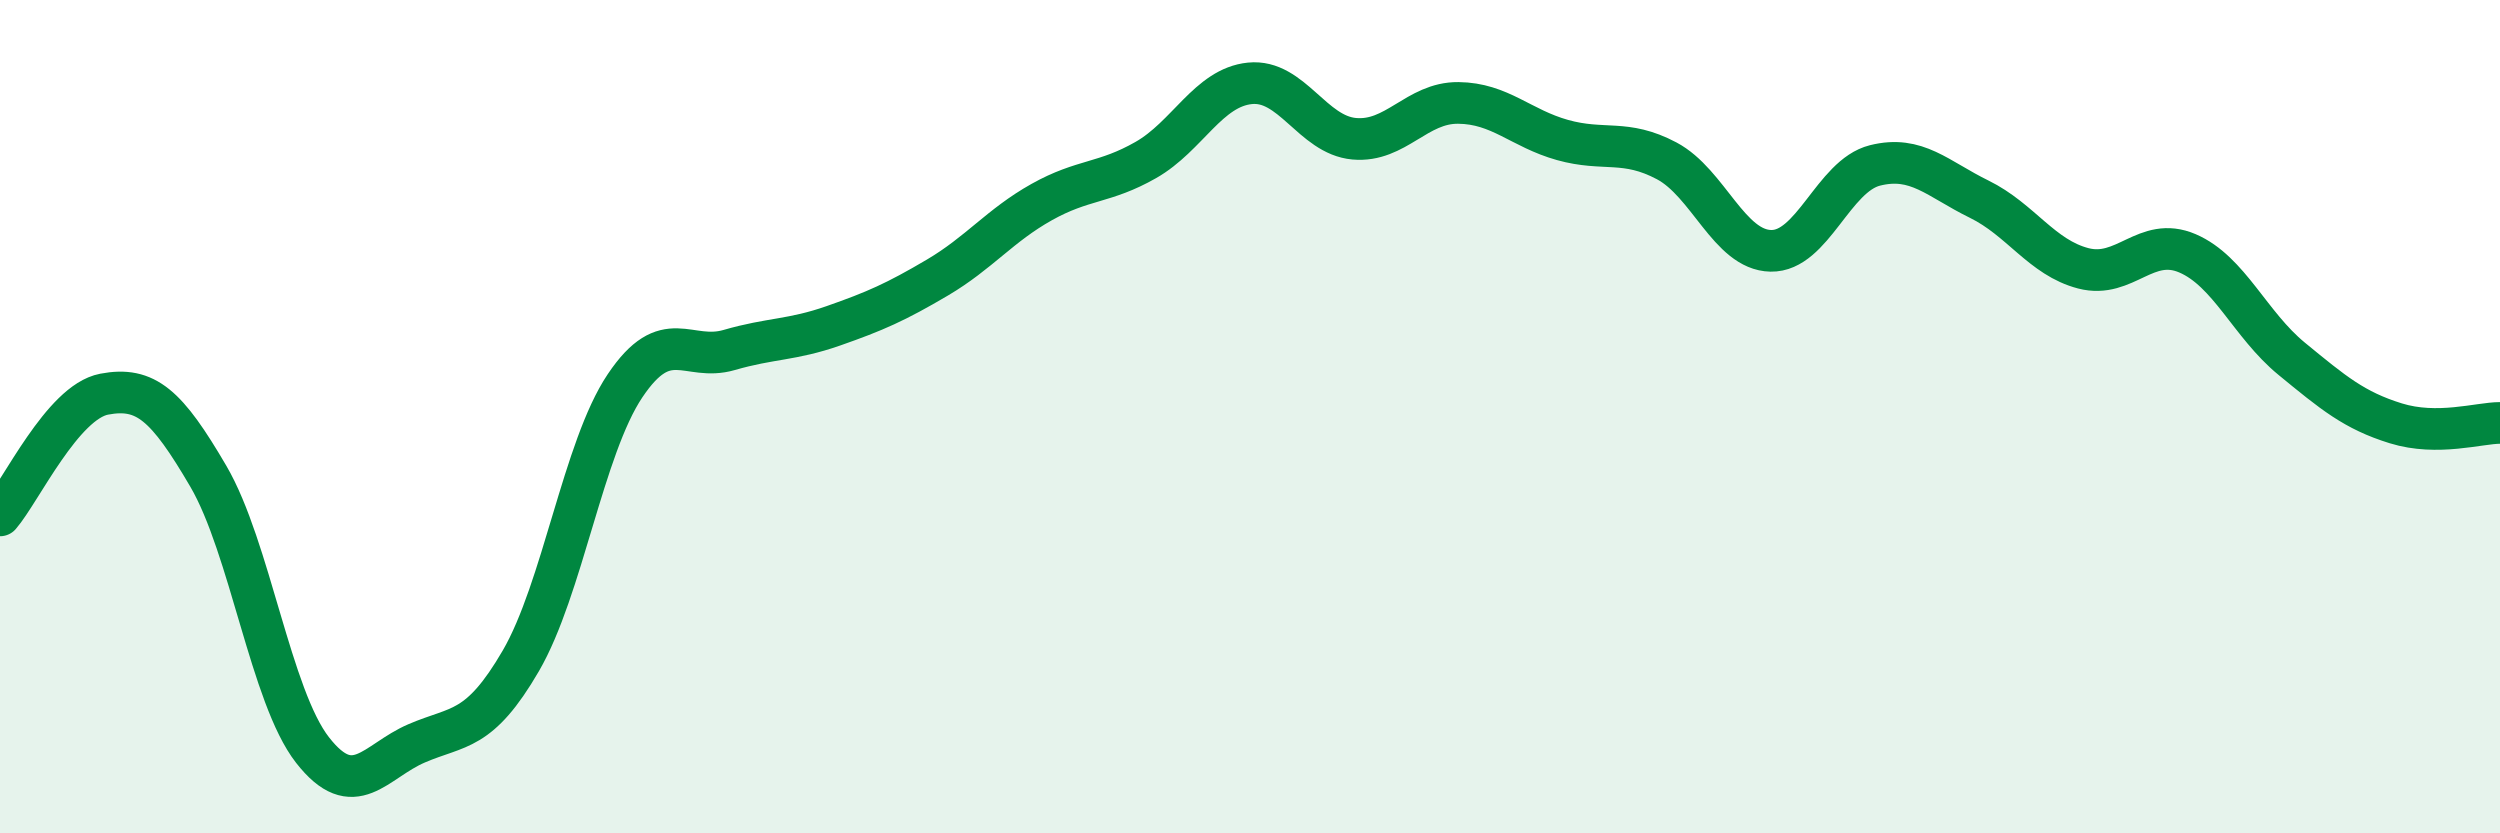 
    <svg width="60" height="20" viewBox="0 0 60 20" xmlns="http://www.w3.org/2000/svg">
      <path
        d="M 0,12.37 C 0.5,11.79 1.5,9.65 2.5,9.46 C 3.5,9.27 4,9.72 5,11.43 C 6,13.14 6.5,16.72 7.5,18 C 8.5,19.28 9,18.27 10,17.84 C 11,17.41 11.5,17.58 12.5,15.86 C 13.5,14.14 14,10.75 15,9.26 C 16,7.77 16.5,8.69 17.5,8.4 C 18.5,8.11 19,8.17 20,7.82 C 21,7.47 21.5,7.25 22.5,6.66 C 23.5,6.07 24,5.41 25,4.85 C 26,4.29 26.5,4.41 27.5,3.84 C 28.5,3.27 29,2.1 30,2 C 31,1.9 31.5,3.24 32.5,3.33 C 33.5,3.42 34,2.46 35,2.47 C 36,2.48 36.5,3.08 37.5,3.36 C 38.5,3.64 39,3.33 40,3.86 C 41,4.39 41.5,6 42.5,6.02 C 43.5,6.04 44,4.22 45,3.97 C 46,3.72 46.5,4.29 47.5,4.78 C 48.5,5.27 49,6.18 50,6.44 C 51,6.7 51.5,5.65 52.5,6.08 C 53.5,6.51 54,7.79 55,8.61 C 56,9.43 56.5,9.85 57.5,10.16 C 58.5,10.47 59.5,10.15 60,10.15L60 20L0 20Z"
        fill="#008740"
        opacity="0.1"
        stroke-linecap="round"
        stroke-linejoin="round"
      />
      <path
        d="M 0,12.37 C 0.5,11.79 1.5,9.65 2.5,9.46 C 3.5,9.27 4,9.72 5,11.43 C 6,13.14 6.5,16.72 7.5,18 C 8.5,19.28 9,18.27 10,17.84 C 11,17.41 11.5,17.58 12.5,15.86 C 13.5,14.14 14,10.75 15,9.26 C 16,7.77 16.5,8.69 17.5,8.4 C 18.5,8.11 19,8.17 20,7.82 C 21,7.47 21.5,7.25 22.5,6.66 C 23.5,6.07 24,5.41 25,4.85 C 26,4.29 26.5,4.41 27.5,3.84 C 28.5,3.27 29,2.1 30,2 C 31,1.9 31.5,3.24 32.5,3.33 C 33.5,3.42 34,2.46 35,2.47 C 36,2.48 36.5,3.08 37.5,3.36 C 38.5,3.64 39,3.33 40,3.86 C 41,4.39 41.5,6 42.5,6.02 C 43.5,6.04 44,4.22 45,3.97 C 46,3.72 46.5,4.29 47.5,4.78 C 48.5,5.27 49,6.18 50,6.44 C 51,6.7 51.5,5.65 52.5,6.08 C 53.5,6.51 54,7.79 55,8.61 C 56,9.43 56.5,9.85 57.5,10.16 C 58.5,10.47 59.5,10.15 60,10.15"
        stroke="#008740"
        stroke-width="1"
        fill="none"
        stroke-linecap="round"
        stroke-linejoin="round"
      />
    </svg>
  